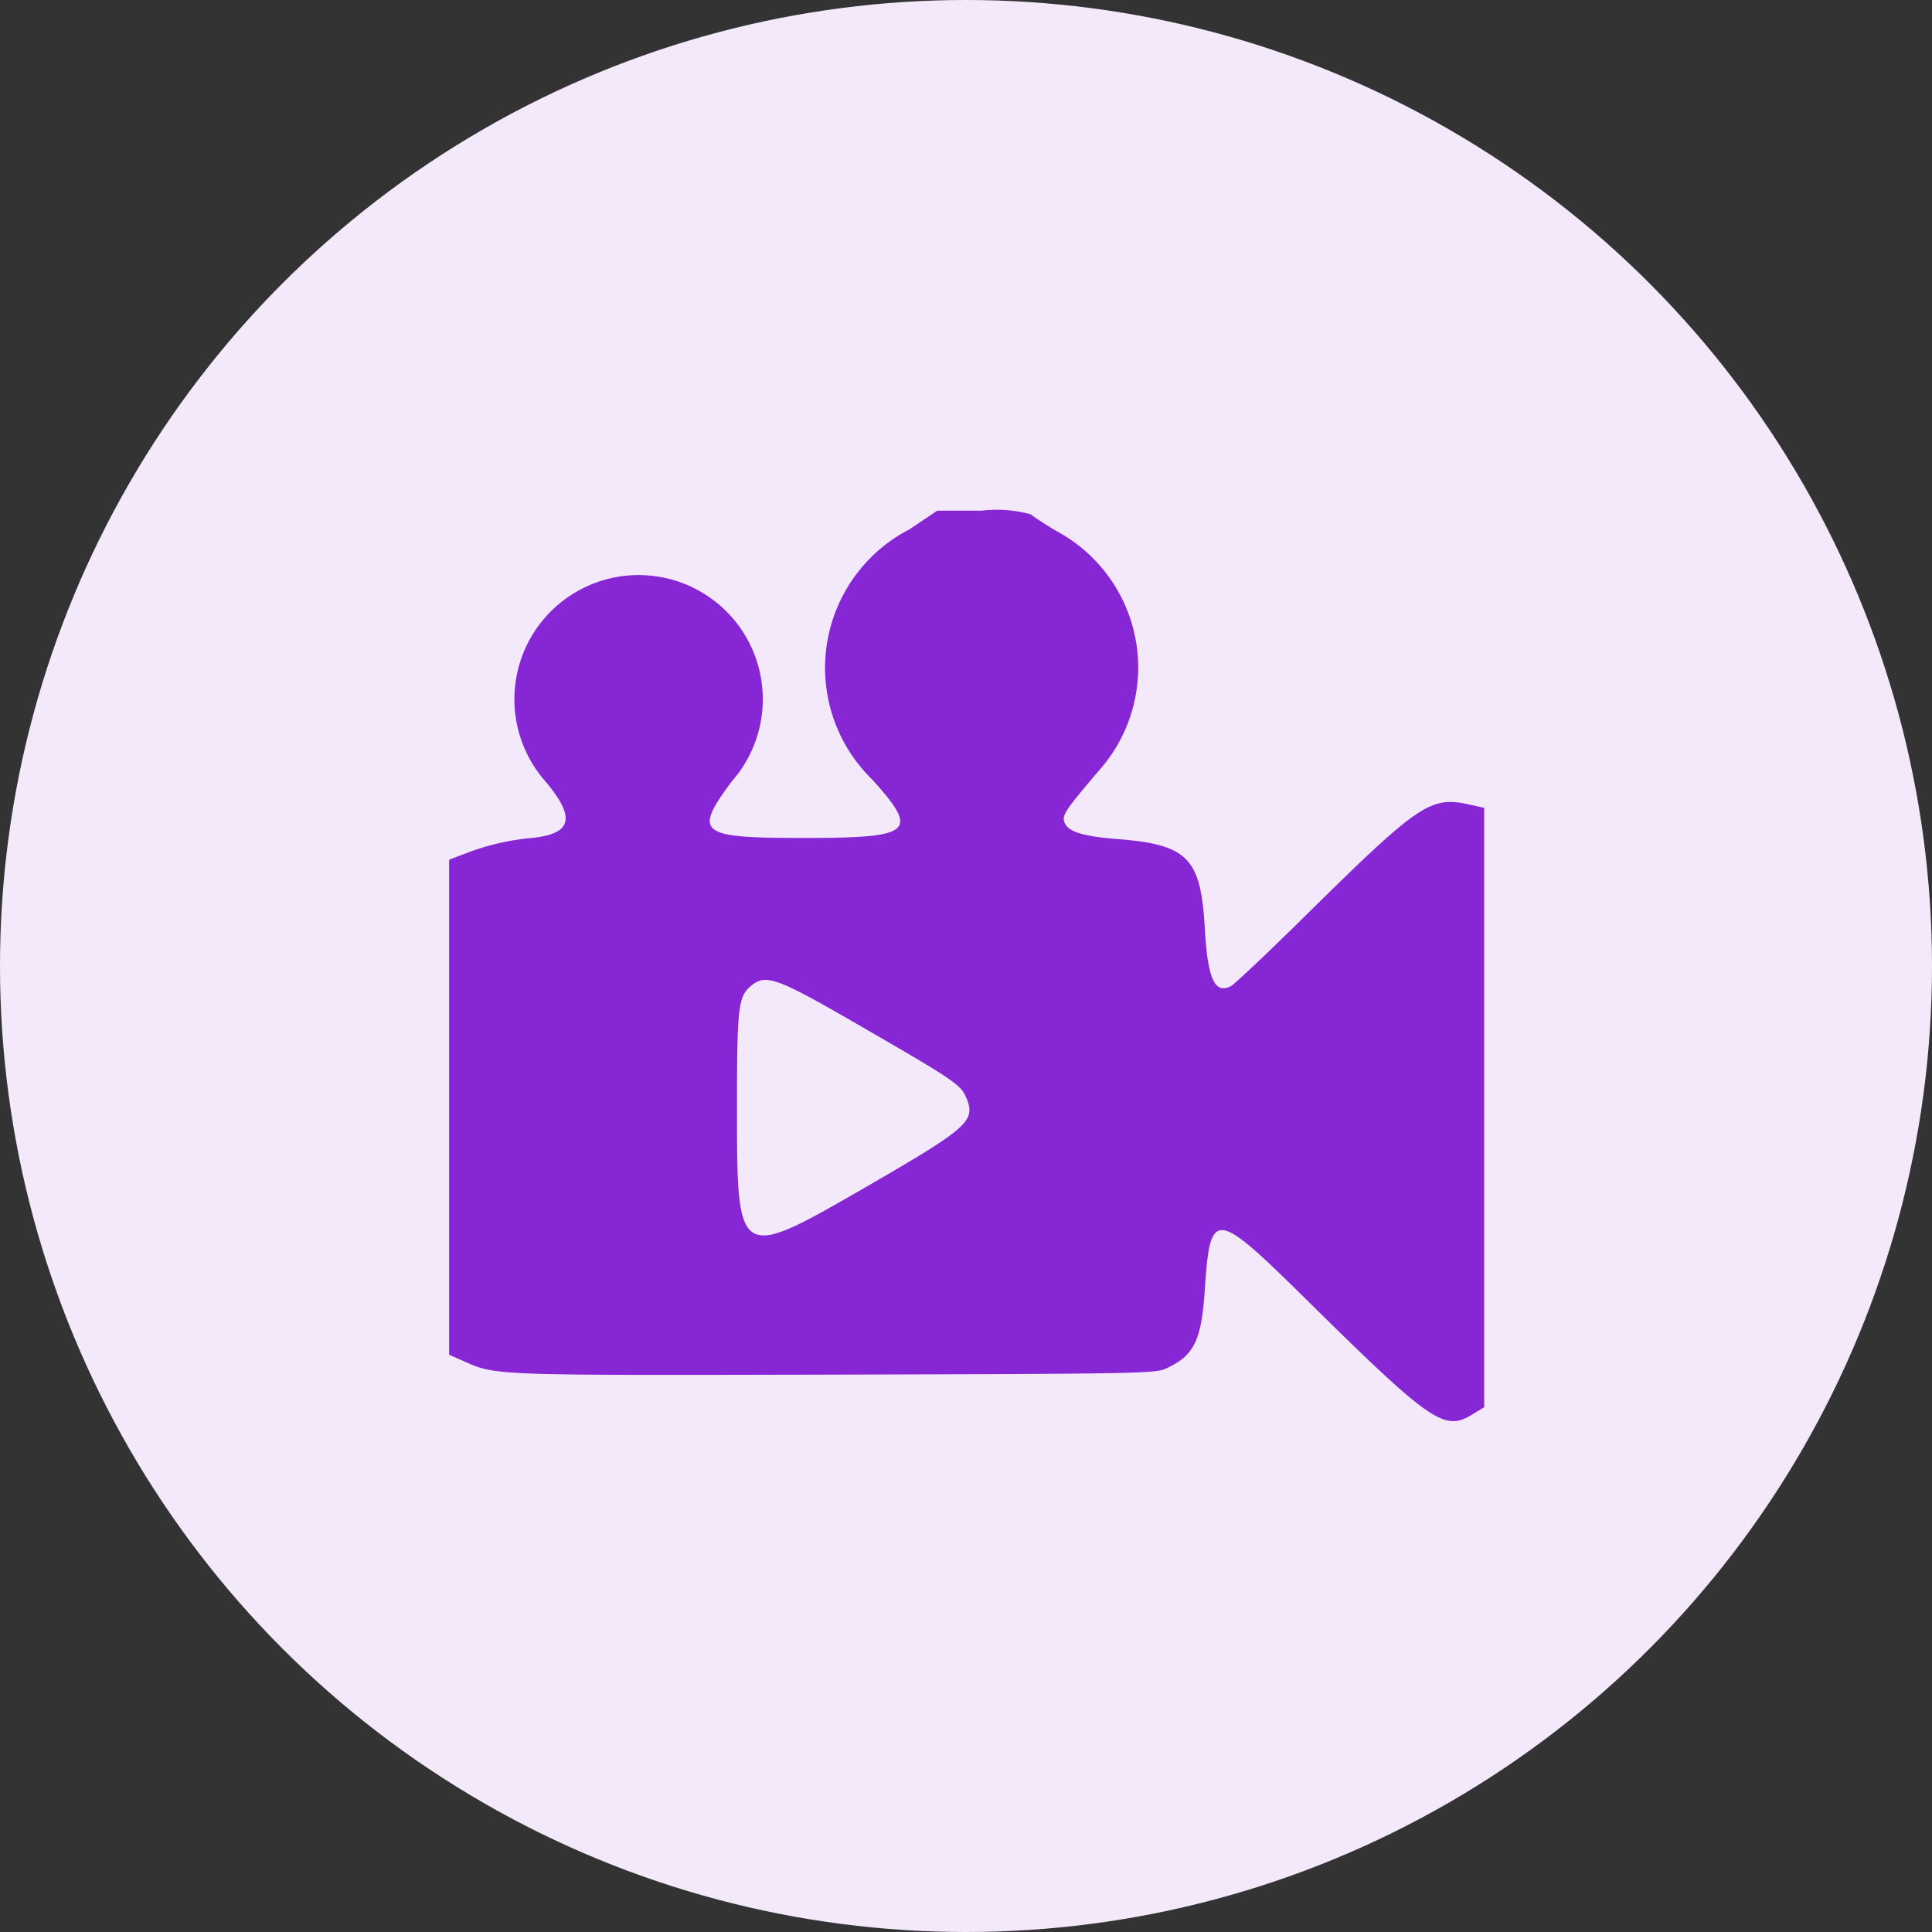 <svg xmlns="http://www.w3.org/2000/svg" width="28" height="28" viewBox="0 0 28 28">
  <rect x="0" y="0" width="28" height="28" fill="#333333" stroke="none"/>
  <g id="Group_21012" data-name="Group 21012" transform="translate(-29.25)">
    <circle id="Ellipse_4552" data-name="Ellipse 4552" cx="14" cy="14" r="14" transform="translate(29.25)" fill="#f3e9fb"/>
    <path id="Group_2_Traced_" data-name="Group 2 (Traced)" d="M7.461.271A2.259,2.259,0,0,0,6.925,3.9c.684.761.587.843-1,.843-1.516,0-1.6-.063-1.039-.819a1.8,1.8,0,1,0-2.7,0c.44.523.388.755-.182.818a3.513,3.513,0,0,0-.953.217l-.261.1v7.174l.2.088c.483.215.375.211,5.369.2,4.371-.011,4.658-.016,4.815-.086.41-.185.519-.4.568-1.143.078-1.177.141-1.171,1.459.129,1.825,1.8,2.014,1.932,2.424,1.673l.166-.1V4.307l-.225-.05c-.55-.123-.73,0-2.324,1.572-.563.556-1.067,1.033-1.121,1.061-.236.122-.338-.1-.38-.852-.058-1.007-.249-1.2-1.272-1.279-.534-.042-.746-.118-.77-.276-.013-.087.056-.184.505-.712A2.244,2.244,0,0,0,9.6.3C9.428.2,9.255.083,9.218.053A1.847,1.847,0,0,0,8.508,0L7.864,0ZM6.805,7.5c1.3.752,1.4.818,1.481,1.01.14.335.03.433-1.453,1.291C4.964,10.88,4.962,10.878,4.962,8.647c0-1.43.019-1.6.191-1.749C5.377,6.7,5.529,6.76,6.805,7.5Z" transform="translate(34.969 7.401)" fill="#8626d5" fill-rule="evenodd"/>
  </g>
</svg>
